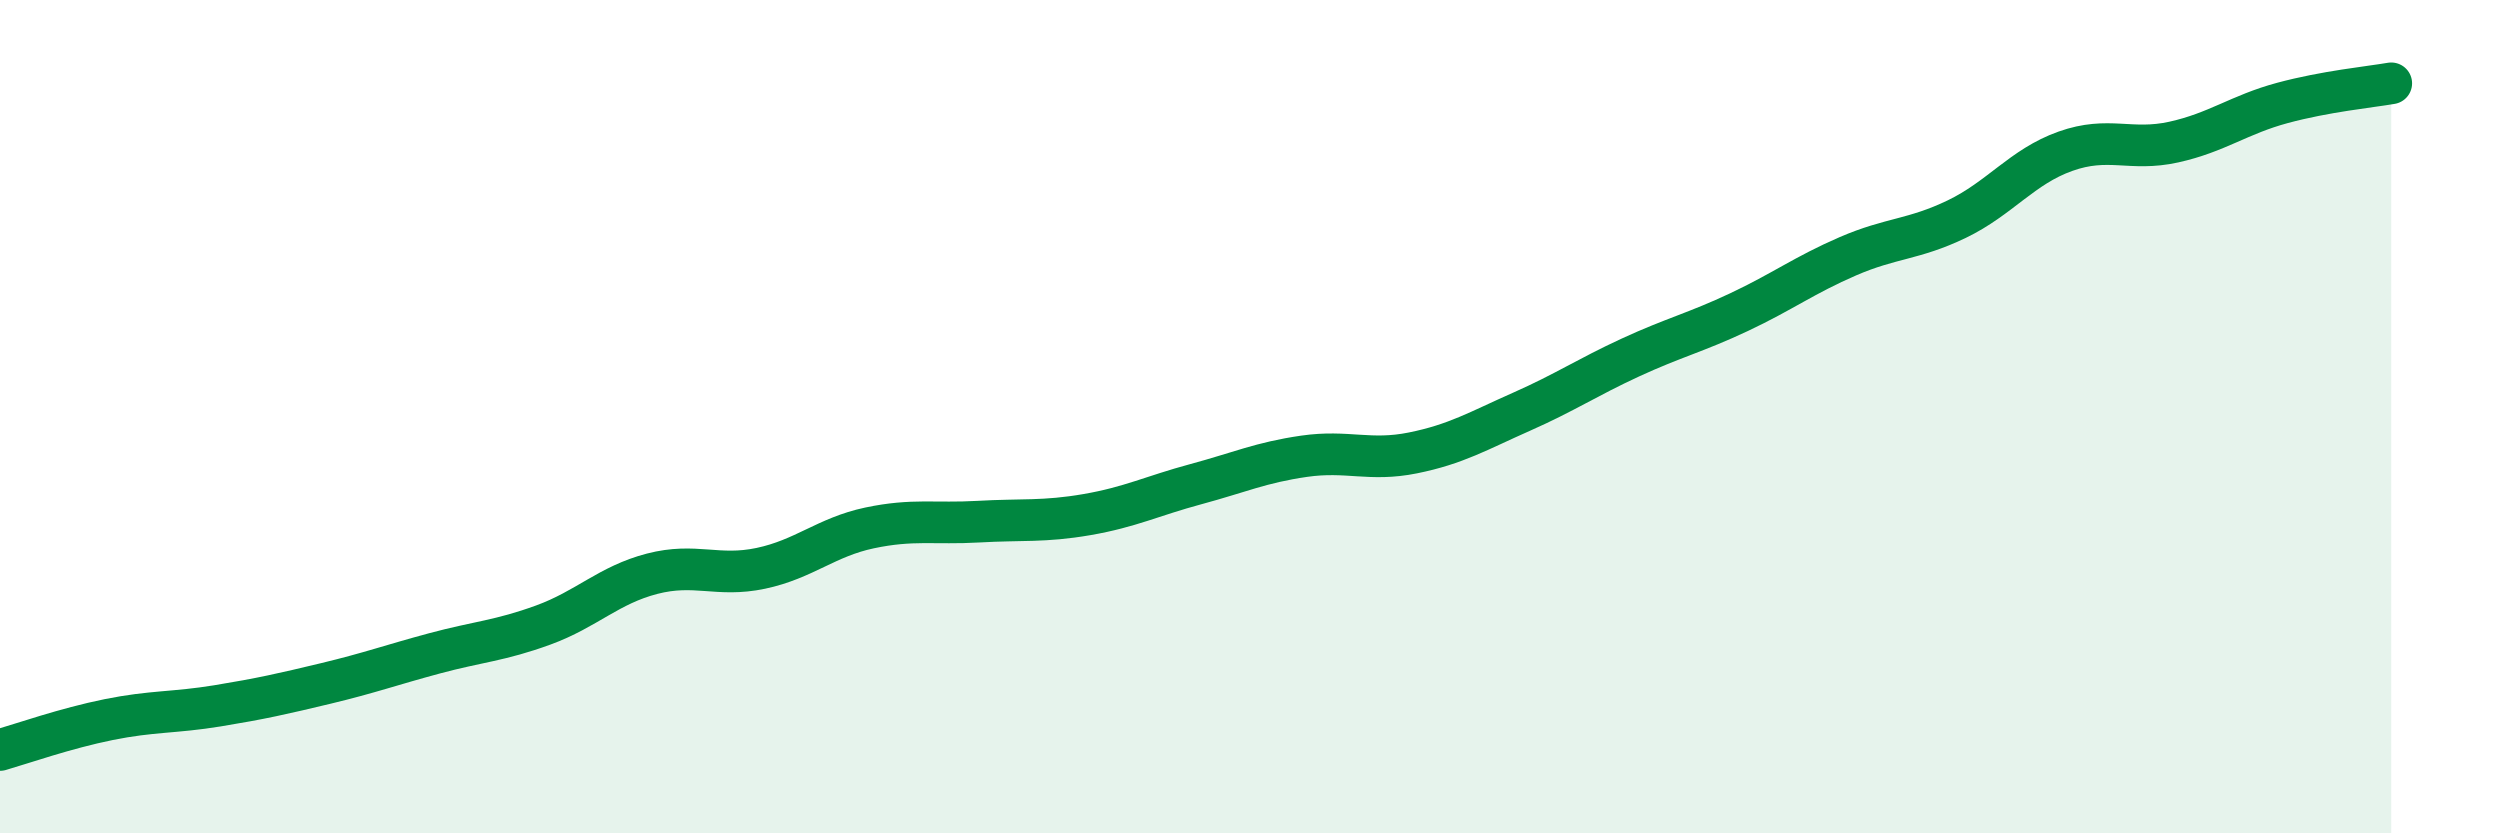 
    <svg width="60" height="20" viewBox="0 0 60 20" xmlns="http://www.w3.org/2000/svg">
      <path
        d="M 0,18 C 0.52,17.85 1.57,17.48 2.61,17.27 C 3.65,17.06 4.18,17.11 5.22,16.94 C 6.26,16.77 6.79,16.65 7.83,16.4 C 8.87,16.15 9.39,15.96 10.43,15.68 C 11.47,15.4 12,15.38 13.04,15 C 14.08,14.62 14.61,14.04 15.65,13.77 C 16.69,13.5 17.22,13.86 18.26,13.64 C 19.3,13.42 19.83,12.89 20.87,12.67 C 21.91,12.45 22.44,12.58 23.48,12.52 C 24.52,12.46 25.05,12.53 26.09,12.35 C 27.13,12.17 27.66,11.9 28.7,11.62 C 29.74,11.34 30.26,11.1 31.3,10.95 C 32.34,10.8 32.87,11.08 33.91,10.87 C 34.95,10.66 35.48,10.34 36.52,9.88 C 37.56,9.42 38.09,9.06 39.13,8.58 C 40.17,8.1 40.7,7.98 41.74,7.49 C 42.78,7 43.31,6.6 44.35,6.15 C 45.39,5.7 45.92,5.76 46.96,5.26 C 48,4.76 48.53,4 49.57,3.63 C 50.61,3.26 51.13,3.64 52.17,3.41 C 53.21,3.18 53.74,2.75 54.78,2.47 C 55.82,2.19 56.87,2.09 57.39,2L57.39 20L0 20Z"
        fill="#008740"
        opacity="0.1"
        stroke-linecap="round"
        stroke-linejoin="round"
      />
      <path
        d="M 0,18 C 0.52,17.85 1.57,17.48 2.61,17.27 C 3.65,17.06 4.18,17.11 5.22,16.94 C 6.26,16.77 6.79,16.65 7.83,16.4 C 8.87,16.15 9.39,15.96 10.43,15.68 C 11.47,15.4 12,15.38 13.04,15 C 14.08,14.62 14.61,14.04 15.65,13.77 C 16.69,13.5 17.22,13.86 18.26,13.64 C 19.3,13.42 19.83,12.89 20.87,12.67 C 21.91,12.45 22.44,12.58 23.48,12.52 C 24.52,12.46 25.05,12.53 26.09,12.35 C 27.13,12.17 27.66,11.9 28.7,11.62 C 29.74,11.34 30.26,11.1 31.3,10.95 C 32.34,10.8 32.87,11.08 33.91,10.87 C 34.95,10.66 35.48,10.34 36.52,9.88 C 37.56,9.42 38.09,9.06 39.13,8.58 C 40.17,8.1 40.7,7.98 41.74,7.49 C 42.78,7 43.31,6.6 44.35,6.15 C 45.39,5.7 45.92,5.76 46.96,5.26 C 48,4.76 48.53,4 49.57,3.63 C 50.61,3.26 51.13,3.64 52.17,3.41 C 53.21,3.18 53.74,2.75 54.78,2.47 C 55.82,2.19 56.87,2.09 57.39,2"
        stroke="#008740"
        stroke-width="1"
        fill="none"
        stroke-linecap="round"
        stroke-linejoin="round"
      />
    </svg>
  